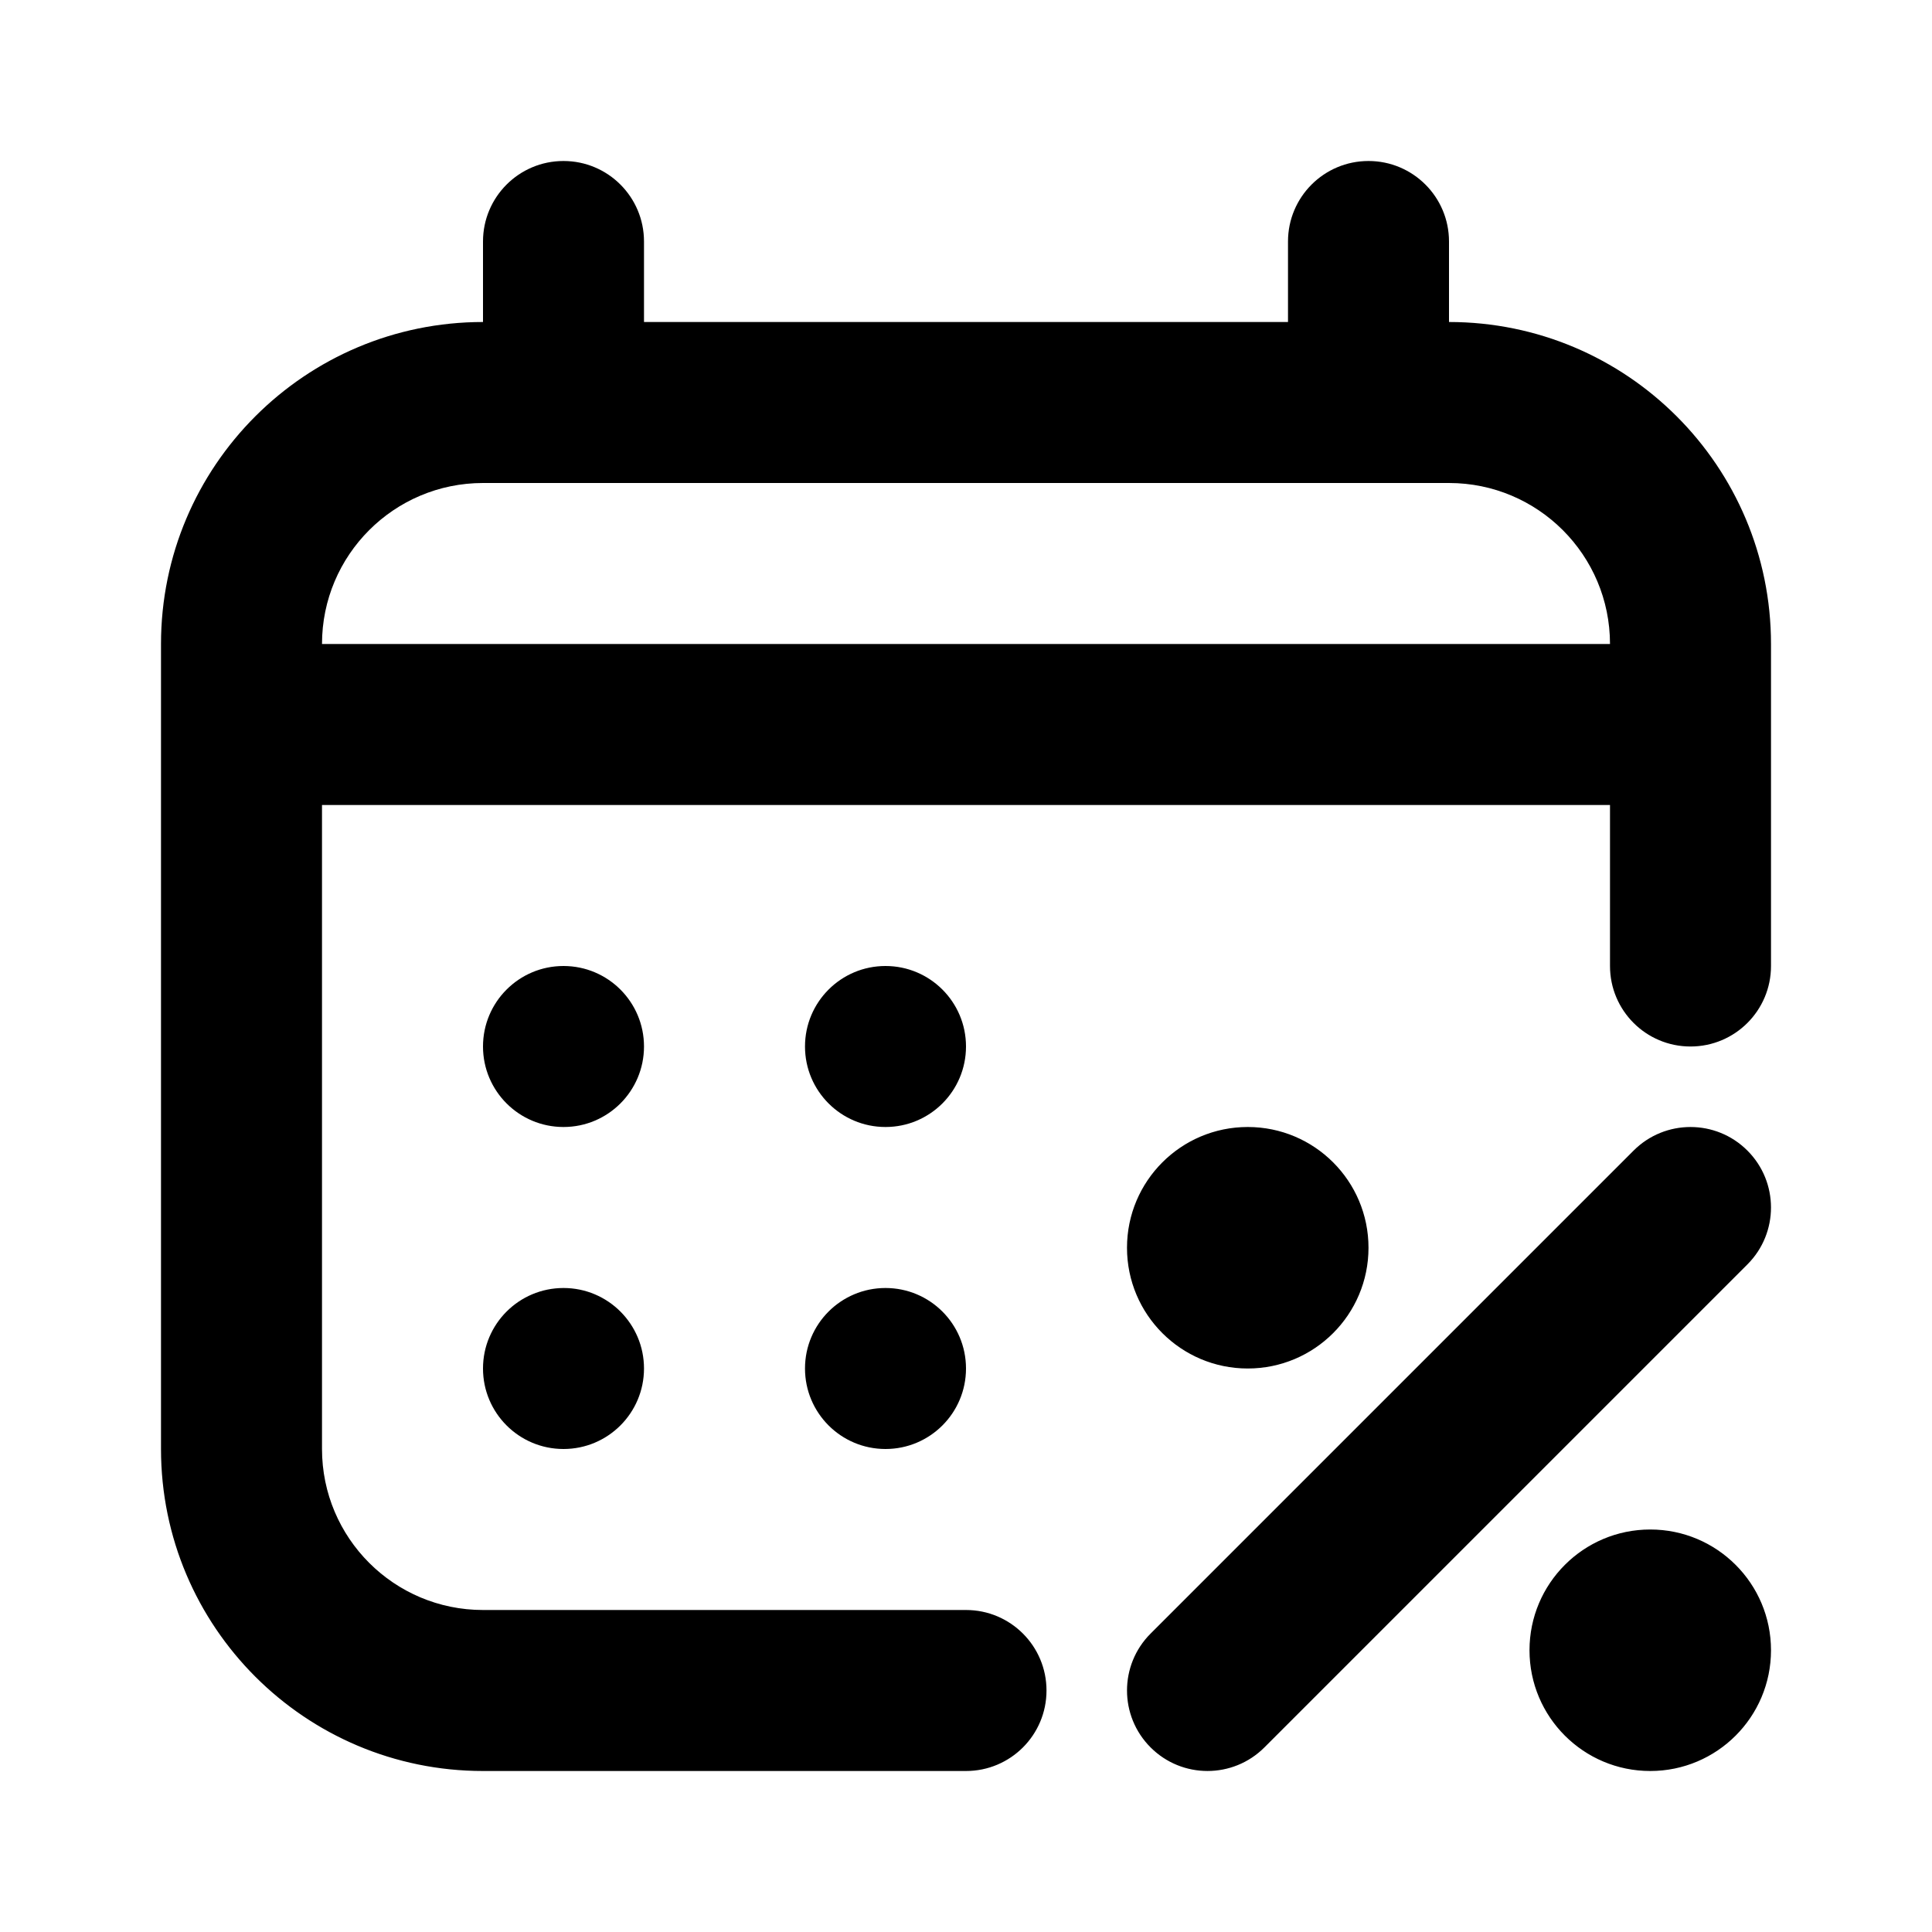 <?xml version="1.0" encoding="UTF-8"?> <svg xmlns="http://www.w3.org/2000/svg" width="48" height="48" viewBox="0 0 48 48" fill="none"><g clip-path="url(#clip0_385_3397)"><path d="M12 8V6C12 4.895 12.895 4 14 4C15.105 4 16 4.895 16 6V8H32V6C32 4.895 32.895 4 34 4C35.105 4 36 4.895 36 6V8C40.418 8 44 11.582 44 16V24C44 25.105 43.105 26 42 26C40.895 26 40 25.105 40 24V20H8V36C8 38.209 9.791 40 12 40H24C25.105 40 26 40.895 26 42C26 43.105 25.105 44 24 44H12C7.582 44 4 40.418 4 36V16C4 11.582 7.582 8 12 8ZM8 16H40C40 13.791 38.209 12 36 12H12C9.791 12 8 13.791 8 16ZM14 28C12.895 28 12 27.105 12 26C12 24.895 12.895 24 14 24C15.105 24 16 24.895 16 26C16 27.105 15.105 28 14 28ZM14 36C12.895 36 12 35.105 12 34C12 32.895 12.895 32 14 32C15.105 32 16 32.895 16 34C16 35.105 15.105 36 14 36ZM22 28C20.895 28 20 27.105 20 26C20 24.895 20.895 24 22 24C23.105 24 24 24.895 24 26C24 27.105 23.105 28 22 28ZM22 36C20.895 36 20 35.105 20 34C20 32.895 20.895 32 22 32C23.105 32 24 32.895 24 34C24 35.105 23.105 36 22 36ZM41 44C39.343 44 38 42.657 38 41C38 39.343 39.343 38 41 38C42.657 38 44 39.343 44 41C44 42.657 42.657 44 41 44ZM31 34C29.343 34 28 32.657 28 31C28 29.343 29.343 28 31 28C32.657 28 34 29.343 34 31C34 32.657 32.657 34 31 34ZM40.586 28.586C41.367 27.805 42.633 27.805 43.414 28.586C44.195 29.367 44.195 30.633 43.414 31.414L31.414 43.414C30.633 44.195 29.367 44.195 28.586 43.414C27.805 42.633 27.805 41.367 28.586 40.586L40.586 28.586Z" fill="black"></path></g><defs><clipPath id="clip0_385_3397"><rect width="48" height="48" fill="white"></rect></clipPath></defs></svg> 